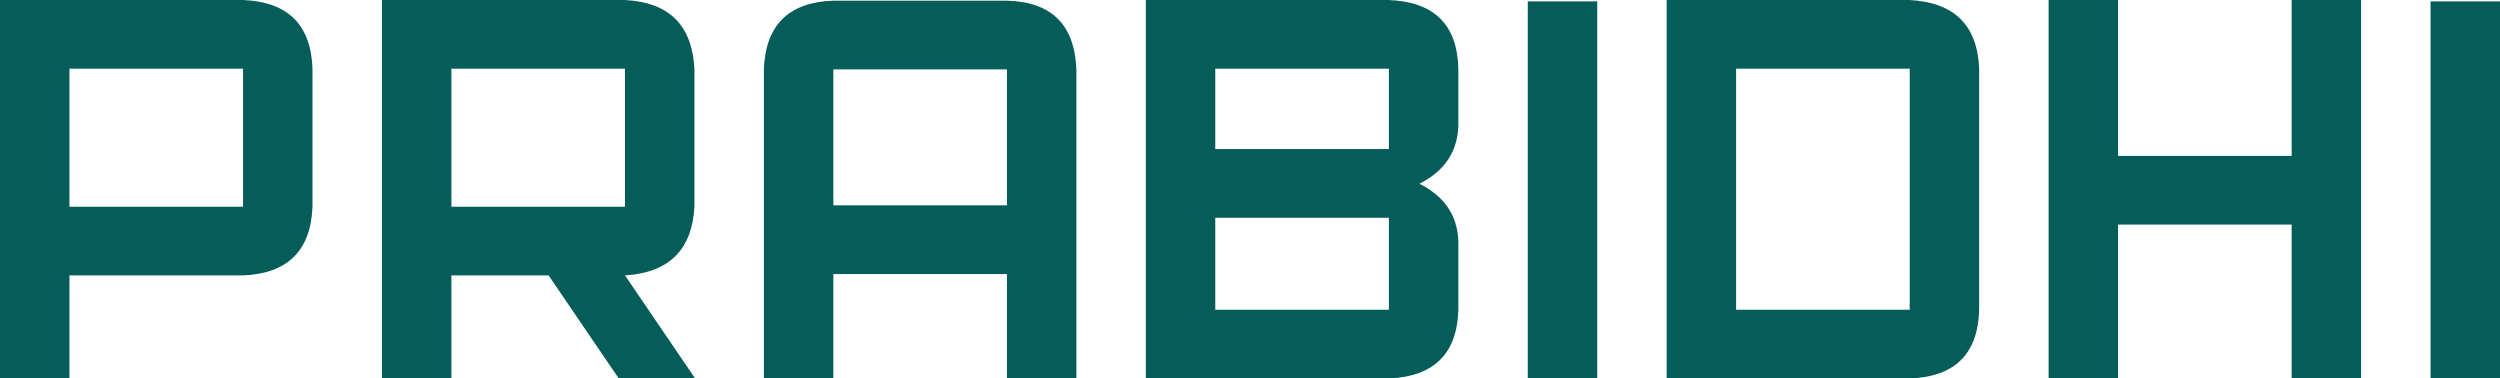 <svg width="218" height="33" viewBox="0 0 218 33" fill="none" xmlns="http://www.w3.org/2000/svg">
<path d="M21.194 18.027V5.989H6.056V18.027H21.194ZM6.056 24.016V33H0V0H21.194C25.11 0.16 27.129 2.166 27.25 6.019V18.057C27.088 21.87 25.07 23.857 21.194 24.016H6.056Z" fill="#055D59"/>
<path d="M54.5 18.027V5.989H39.361V18.027H54.5ZM39.361 24.016V33H33.306V0H54.439C58.335 0.18 60.374 2.196 60.556 6.049V17.967C60.374 21.76 58.355 23.777 54.5 24.016L60.616 33H53.955L47.839 24.016H39.361Z" fill="#055D59"/>
<path d="M87.806 17.907V6.049H72.667V17.907H87.806ZM72.667 23.897V33H66.611V6.049C66.752 2.196 68.761 0.2 72.636 0.06H87.806C91.701 0.16 93.72 2.166 93.861 6.079V33H87.806V23.897H72.667Z" fill="#055D59"/>
<path d="M105.972 12.996H121.111V5.989H105.972V12.996ZM99.917 33V0H121.051C125.027 0.14 127.066 2.126 127.167 5.959V10.99C127.086 13.246 125.956 14.923 123.776 16.021C125.956 17.119 127.086 18.786 127.167 21.022V27.011C127.066 30.804 125.078 32.8 121.202 33H99.917ZM121.111 27.011V18.985H105.972V27.011H121.111Z" fill="#055D59"/>
<path d="M133.222 0.12H139.278V33H133.222V0.12Z" fill="#055D59"/>
<path d="M145.333 0H166.498C170.393 0.2 172.422 2.186 172.583 5.959V27.011C172.482 30.864 170.464 32.86 166.528 33H145.333V0ZM166.528 5.989H151.389V27.011H166.528V5.989Z" fill="#055D59"/>
<path d="M184.694 0V13.595H199.833V0H205.889V33H199.833V19.584H184.694V33H178.639V0H184.694Z" fill="#055D59"/>
<path d="M211.944 0.12H218V33H211.944V0.12Z" fill="#055D59"/>
</svg>
